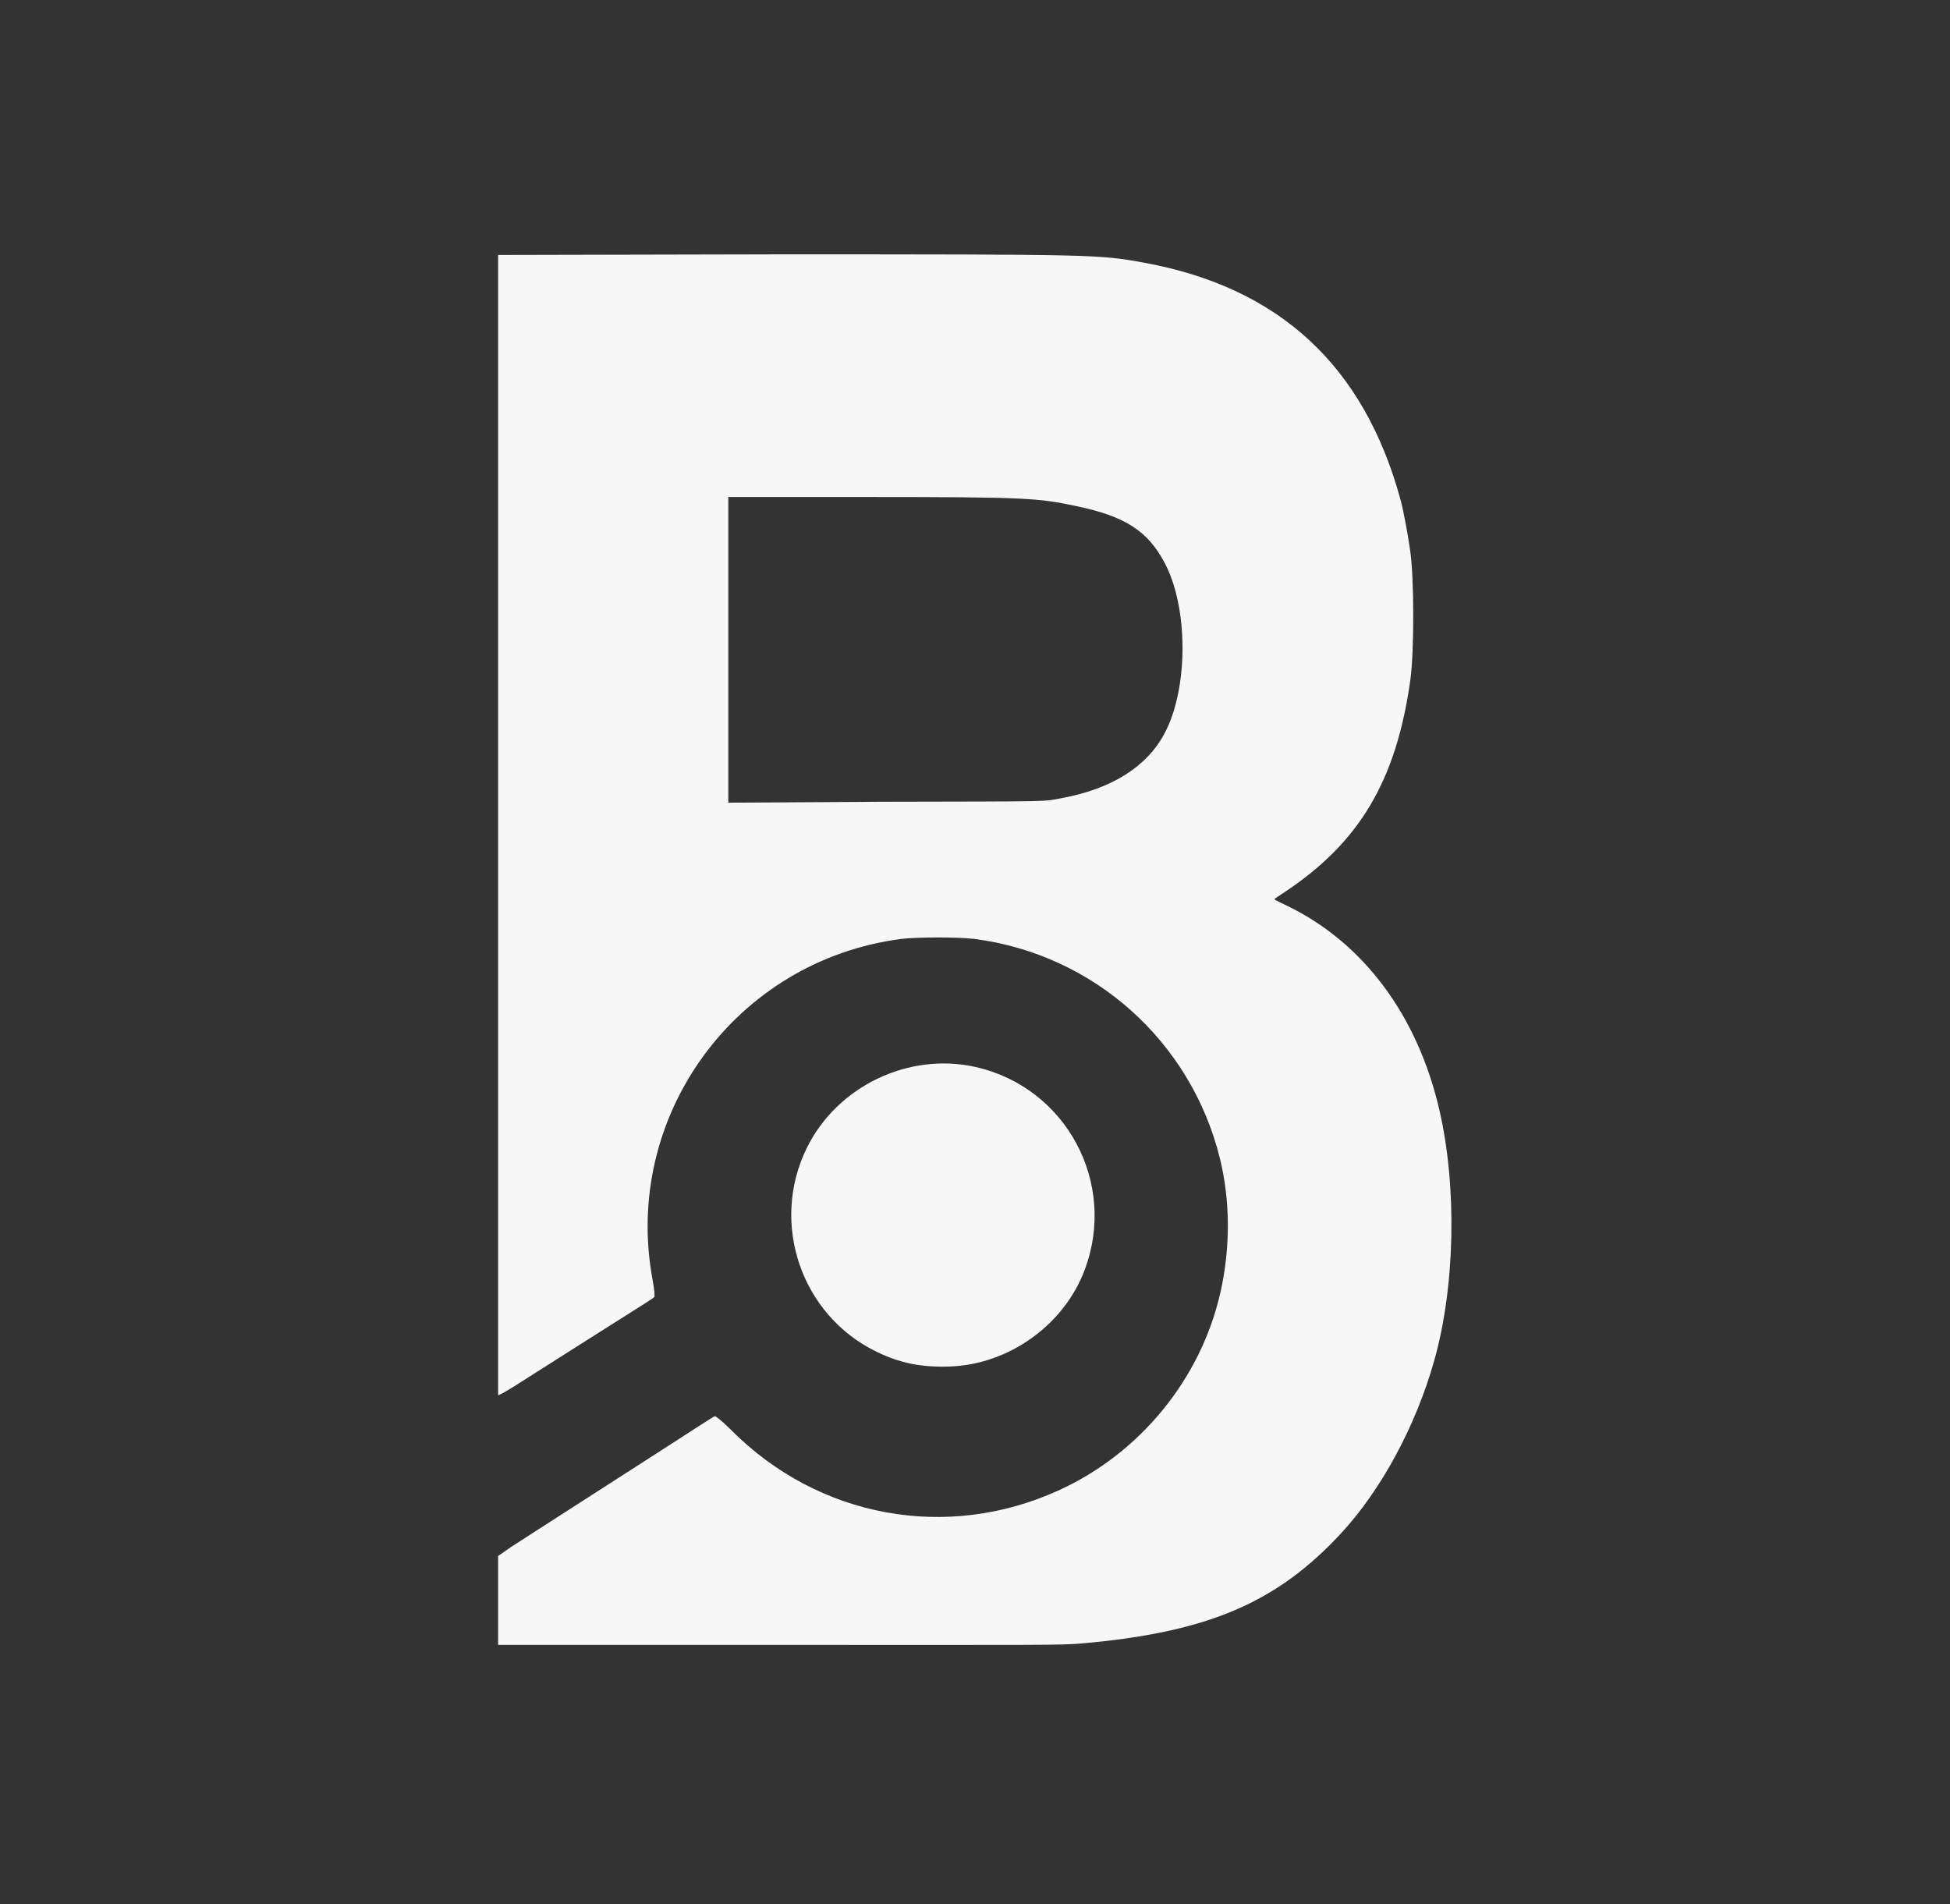 <?xml version='1.0' encoding='utf-8'?>
<!-- Generator: imaengine 6.0   -->
<svg xmlns:xlink="http://www.w3.org/1999/xlink" xmlns="http://www.w3.org/2000/svg" viewBox="0,0,1652,1613" style="enable-background:new 0 0 1652 1613;" version="1.1">
<rect x="0" y="0" width="1652" height="1613" fill="#333333" stroke="none"/>
<defs/>
<g id="layer0">
<path d="M659.25,1393.5C880.754,1393.5 897.909,1393.92 917.048,1392.22C1023.19,1382.77 1081.44,1357.99 1135.96,1299.15C1170.21,1262.18 1199.39,1208.15 1215.06,1152.65C1232.76,1089.98 1234.49,1005.75 1219.42,940.378C1200.98,860.426 1155.26,798.939 1091.06,767.695C1084.63,764.568 1079.65,762.168 1079.61,761.838C1079.57,761.508 1083.24,759.142 1088.05,755.949C1151.71,713.719 1182.7,661.653 1194.75,576.576C1198.14,552.67 1198.11,490.211 1194.69,466.477C1192.5,451.208 1188.82,431.851 1186.5,423.357C1155.51,309.87 1083.88,243.581 969.598,222.618C931.089,215.555 928.393,215.486 660.75,215.47L422,216L422,699.026L422,1182.05L425.294,1180.55C426.807,1179.72 432.18,1176.68 437.54,1173.23C445.761,1167.94 519.08,1121.44 545.293,1104.9C549.703,1102.12 553.816,1099.33 554.307,1098.81C554.833,1098.26 554.37,1092.27 552.977,1084.9C526.723,945.944 622.985,813.628 763.57,795.431C776.428,793.767 812.517,793.762 825.431,795.423C926.476,808.42 1008.87,881.983 1033.42,981.131C1042.31,1017.01 1042.49,1057.08 1033.93,1094.88C1017.33,1168.16 965.951,1231.09 897.06,1262.52C801.998,1305.9 693.276,1285.84 619.184,1211.26C612.403,1204.43 606.264,1199.49 605.508,1199.78C604.786,1200.05 598.268,1204.12 591.148,1208.75C584.029,1213.38 574.157,1219.75 569.207,1222.92C564.257,1226.09 553.802,1232.81 545.975,1237.86C538.149,1242.91 526.479,1250.42 520.041,1254.54C513.602,1258.67 504.142,1264.74 499.02,1268.04C493.897,1271.34 483.394,1278.09 475.679,1283.04C467.963,1287.99 457.472,1294.74 452.368,1298.04C447.264,1301.34 438.406,1307.07 432.526,1310.84L422,1318.21L422,1355.85L422,1393.5L659.25,1393.5ZM748.749,679.206L617,680.007L617,550.504L617,421L735.206,421.029C870.052,421.062 879.404,421.955 911.389,428.648C952.951,437.347 971.952,449.412 986.454,476.433C1006.92,514.572 1006.92,583.461 986.457,621.567C971.361,649.673 941.9,668.197 899.9,676.065C883.166,679.199 896.363,678.917 748.749,679.206Z" fill-rule="evenodd" fill="#F7F7F7"/>
<path d="M804.518,1157.66C854.526,1156.04 901.321,1122.59 918.891,1075.91C946.665,1002.12 903.313,921.335 826.62,903.962C769.848,891.102 709.145,920.221 683.45,972.643C652.223,1036.35 678.703,1113.95 742.261,1145C762.391,1154.83 780.187,1158.45 804.518,1157.66Z" fill-rule="evenodd" fill="#F7F7F7"/>
</g>
</svg>
